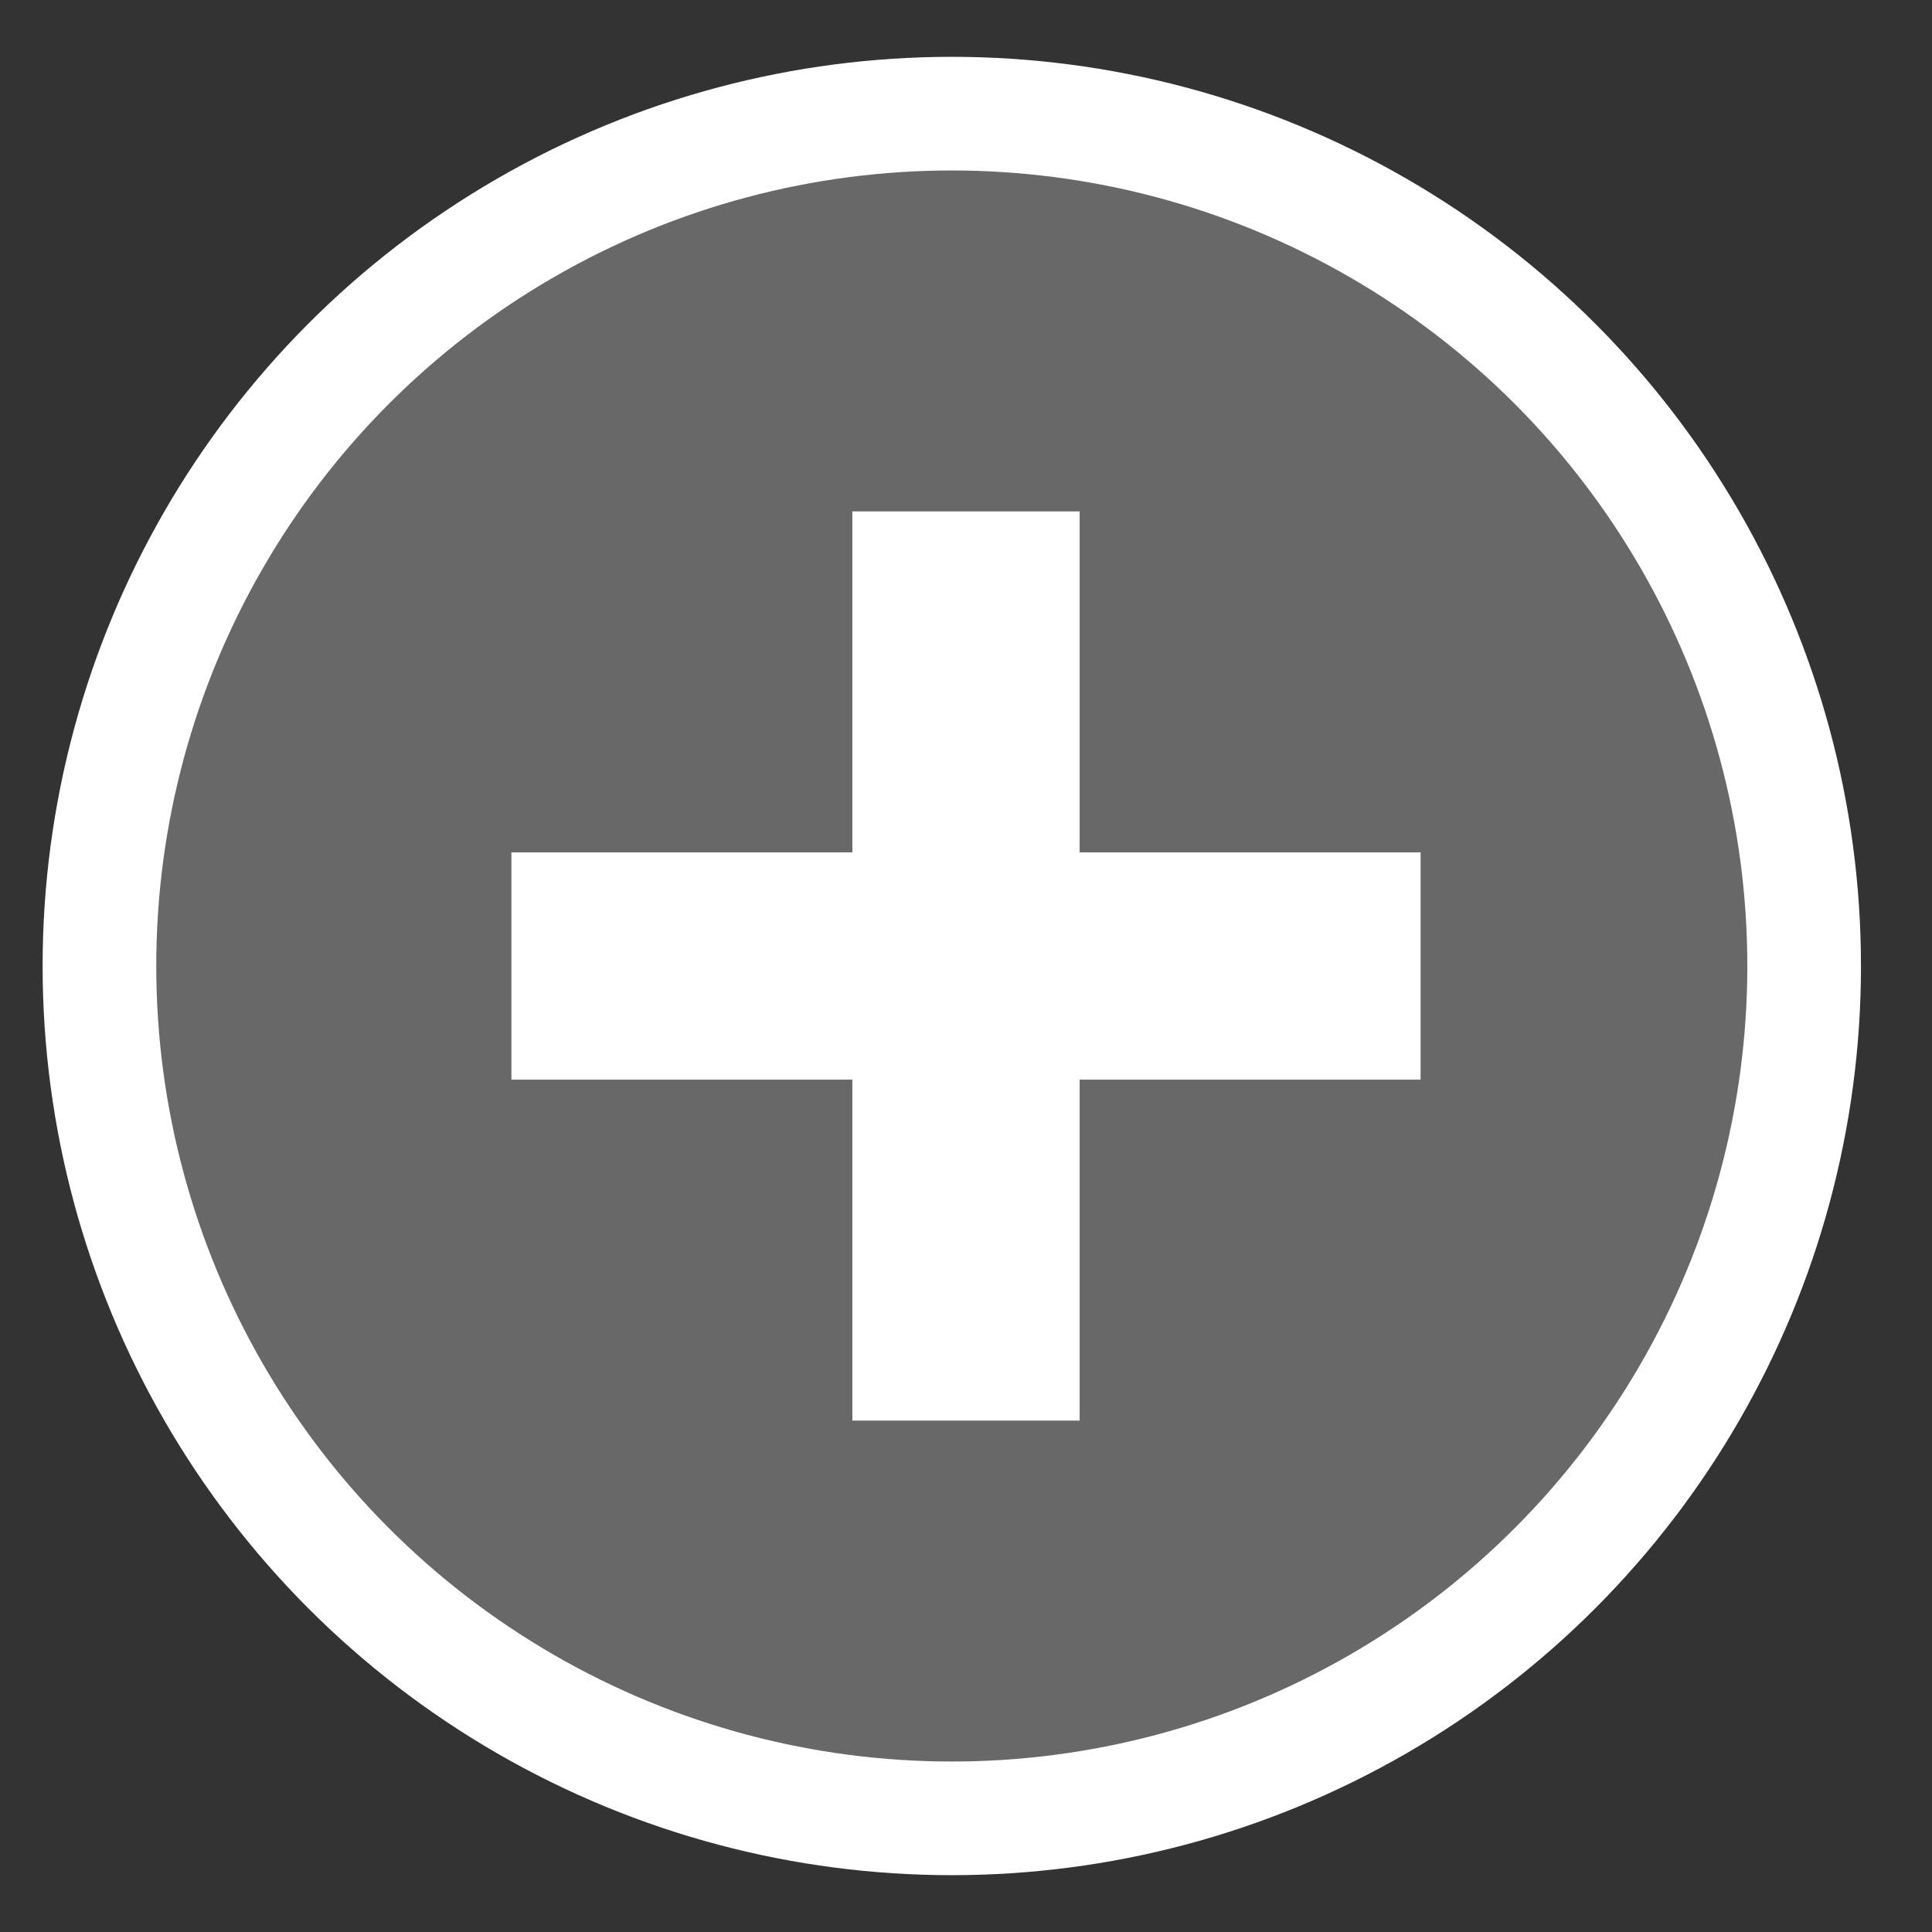 <?xml version="1.0" encoding="utf-8"?>
<!-- Generator: Adobe Illustrator 16.0.3, SVG Export Plug-In . SVG Version: 6.00 Build 0)  -->
<!DOCTYPE svg PUBLIC "-//W3C//DTD SVG 1.1//EN" "http://www.w3.org/Graphics/SVG/1.1/DTD/svg11.dtd">
<svg version="1.1" xmlns="http://www.w3.org/2000/svg" xmlns:xlink="http://www.w3.org/1999/xlink" x="0px" y="0px" width="34px"
	 height="34px" viewBox="0 0 34 34" enable-background="new 0 0 34 34" xml:space="preserve">
<rect x="0" y="0" width="34" height="34" fill="#333333" stroke="none"/>
<g id="Layer_1">
	<circle fill="#686868" stroke="#FFFFFF" stroke-width="2" stroke-miterlimit="10" cx="16.75" cy="17" r="15"/>
</g>
<g id="play_1_" display="none">
	<g id="play" display="inline">
		<polygon fill="#FFFFFF" points="12,8.667 25,17.333 12,26 		"/>
	</g>
</g>
<g id="Layer_3">
	<g id="plus">
		<polygon fill="#FFFFFF" points="25,15 19,15 19,9 15,9 15,15 9,15 9,19 15,19 15,25 19,25 19,19 25,19 		"/>
	</g>
</g>
</svg>
